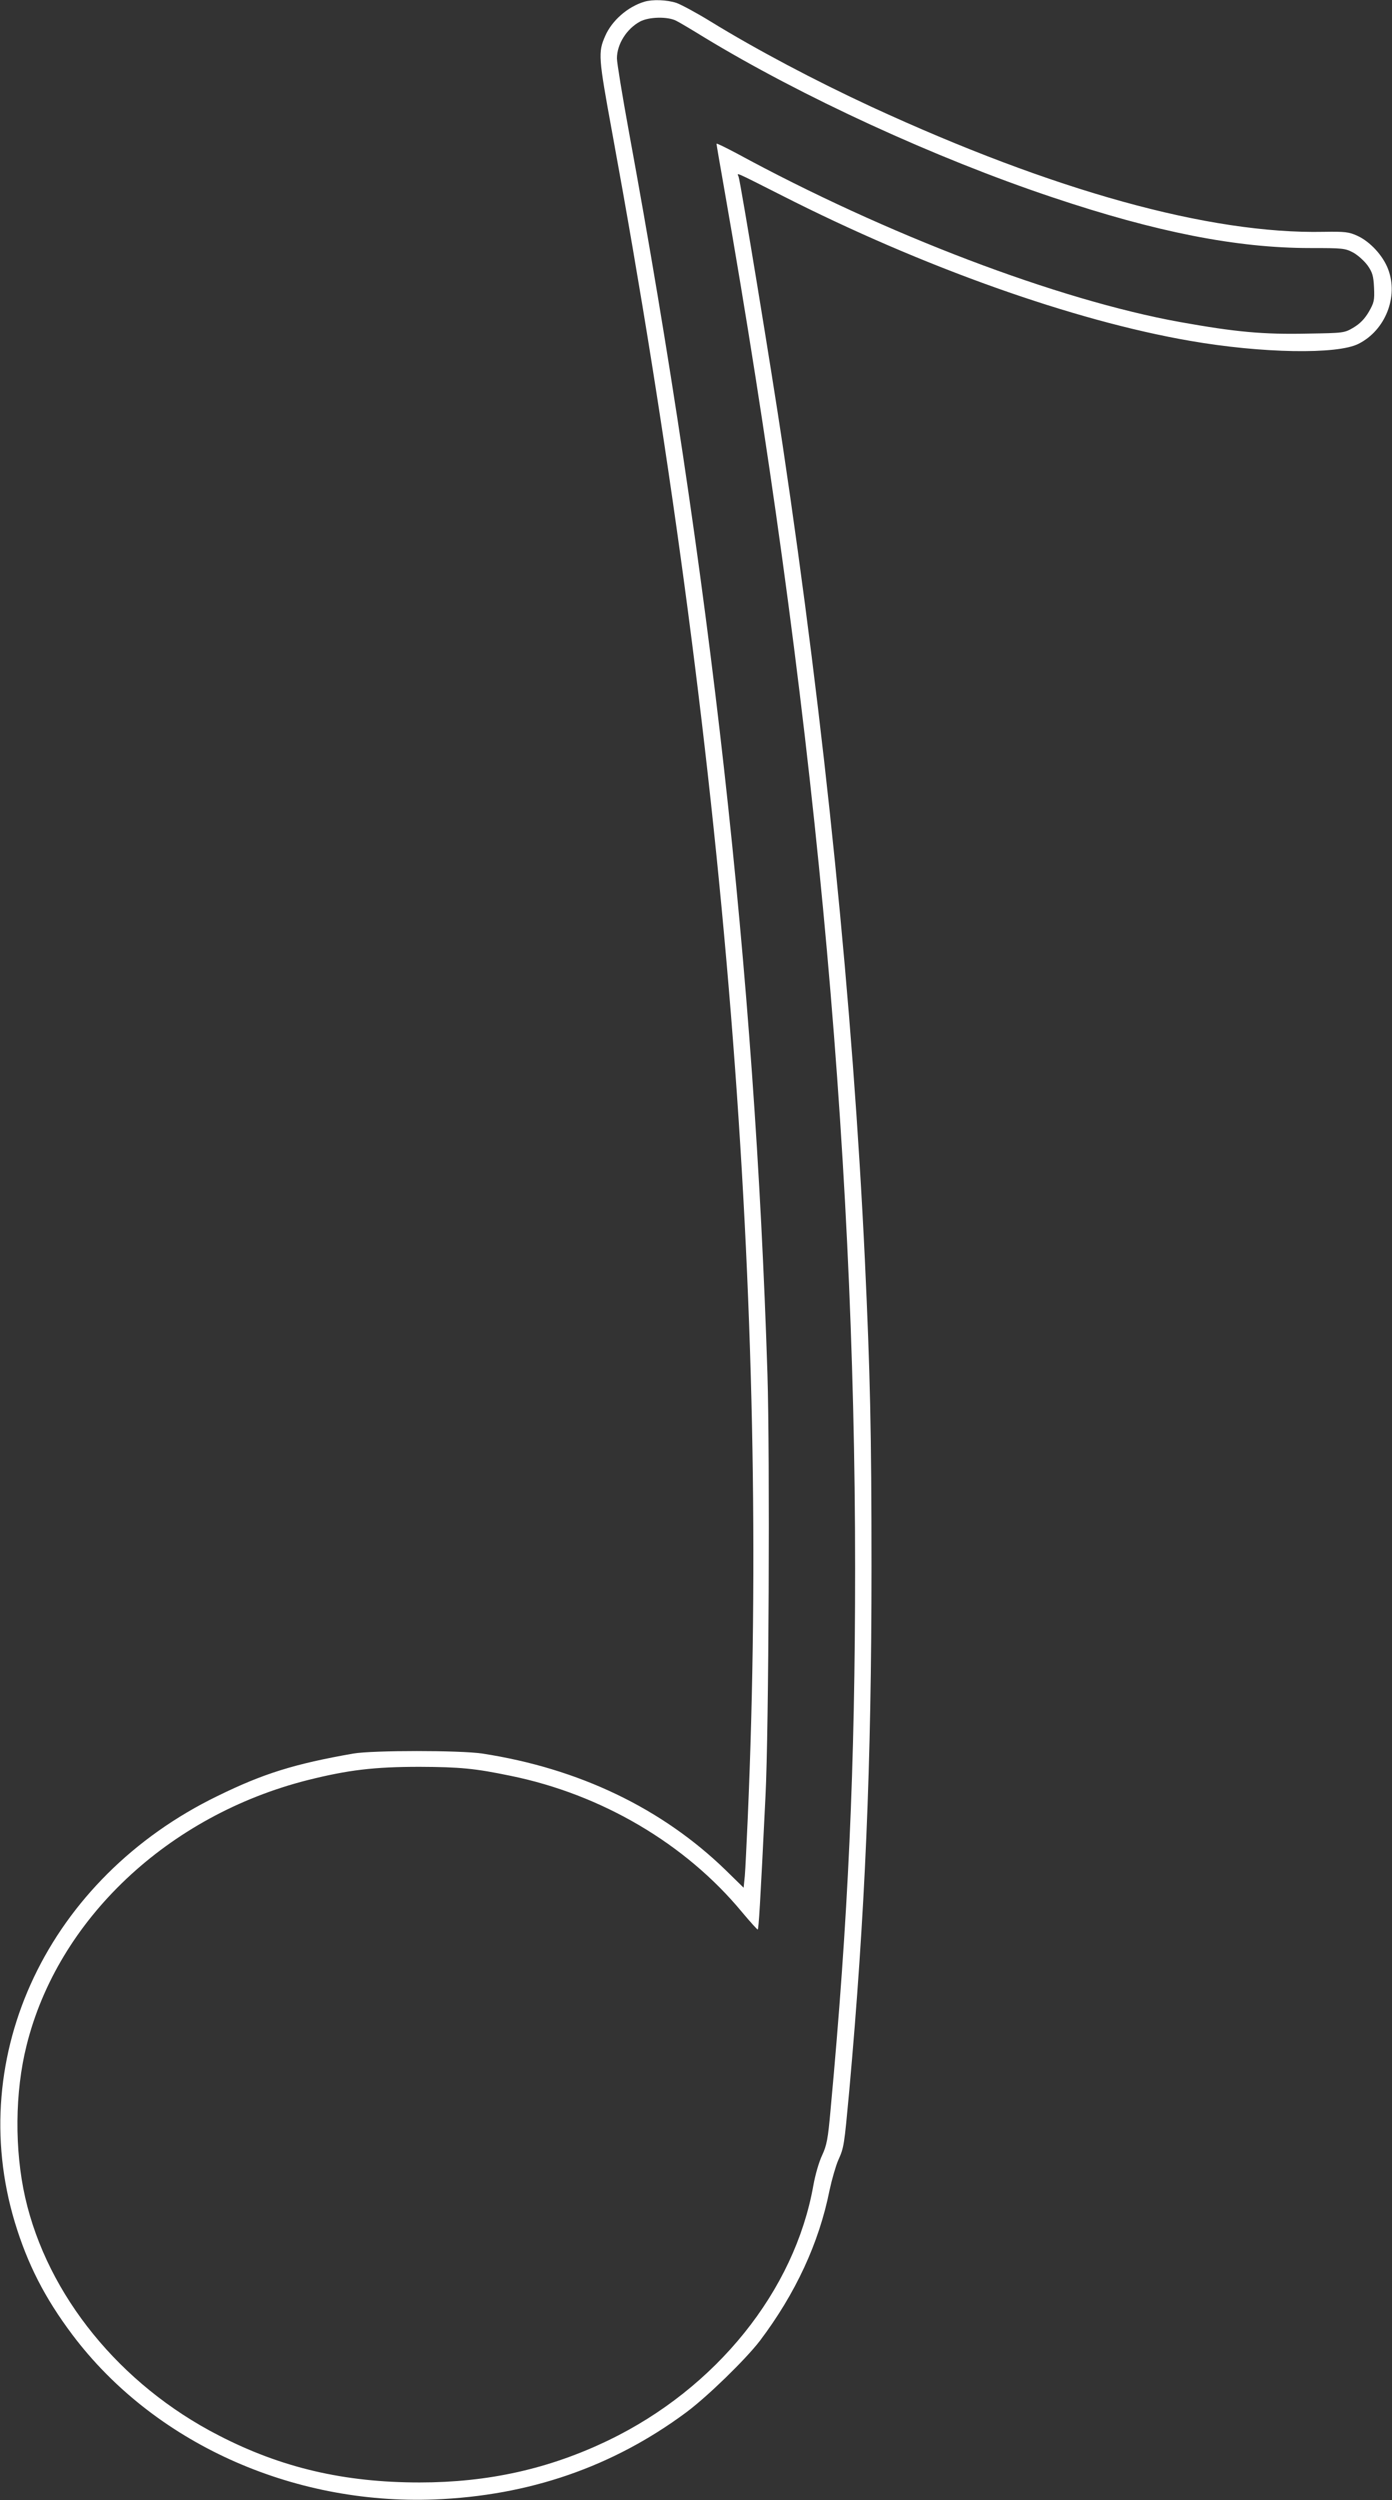 <?xml version="1.0" standalone="no"?>
<!DOCTYPE svg PUBLIC "-//W3C//DTD SVG 20010904//EN"
 "http://www.w3.org/TR/2001/REC-SVG-20010904/DTD/svg10.dtd">
<svg version="1.0" xmlns="http://www.w3.org/2000/svg"
 width="713pt" height="1280pt" viewBox="0 0 713 1280"
 preserveAspectRatio="xMidYMid meet">
<rect x="0" y="0" width="713" height="1280" fill="#333333" stroke="none"/>
<g transform="translate(0,1280) scale(0.1,-0.1)"
fill="#ffffff" stroke="none">
<path d="M3300 12791 c-86 -26 -166 -97 -200 -175 -37 -84 -35 -109 35 -491
582 -3171 810 -5999 695 -8635 -6 -129 -12 -262 -15 -295 l-6 -60 -93 91
c-326 316 -751 520 -1246 596 -114 17 -559 17 -660 0 -302 -53 -460 -102 -695
-217 -867 -421 -1297 -1327 -1039 -2183 65 -214 153 -387 295 -576 414 -550
1120 -871 1854 -843 485 19 914 167 1290 446 109 81 304 271 377 366 182 241
303 500 357 771 12 56 32 125 45 155 29 64 30 73 56 354 81 901 114 1666 114
2685 0 686 -7 989 -34 1570 -62 1303 -204 2716 -421 4170 -55 370 -216 1350
-226 1376 -8 20 -29 30 222 -97 722 -367 1494 -641 2090 -744 367 -64 756 -71
864 -15 137 69 205 241 151 382 -26 69 -92 141 -158 171 -42 19 -62 22 -172
20 -584 -12 -1384 210 -2316 640 -289 134 -590 293 -826 438 -70 43 -148 85
-173 94 -48 16 -123 19 -165 6z m163 -97 c18 -9 82 -47 142 -84 500 -304 1187
-620 1785 -820 533 -179 946 -260 1321 -260 165 0 179 -1 220 -23 24 -13 57
-43 74 -66 25 -36 30 -53 33 -114 3 -65 0 -77 -27 -124 -21 -36 -46 -61 -78
-80 -47 -28 -51 -28 -233 -31 -232 -5 -370 8 -655 59 -626 113 -1507 448
-2272 864 -57 30 -103 53 -103 49 0 -4 18 -108 40 -233 455 -2596 670 -4867
670 -7061 0 -1012 -35 -1794 -126 -2775 -13 -146 -19 -178 -43 -230 -16 -33
-36 -103 -45 -155 -96 -539 -497 -1038 -1051 -1305 -302 -145 -613 -215 -966
-215 -385 0 -708 75 -1029 241 -505 259 -877 717 -991 1218 -55 244 -53 539 7
778 160 646 725 1178 1440 1359 208 52 340 68 574 68 206 -1 282 -8 465 -46
466 -95 895 -347 1185 -697 41 -49 78 -90 81 -90 5 -1 13 129 40 684 17 333
23 1744 10 2159 -65 2058 -290 4077 -711 6369 -33 181 -60 346 -60 368 0 73
50 152 119 189 46 24 140 26 184 4z"/>
</g>
</svg>
